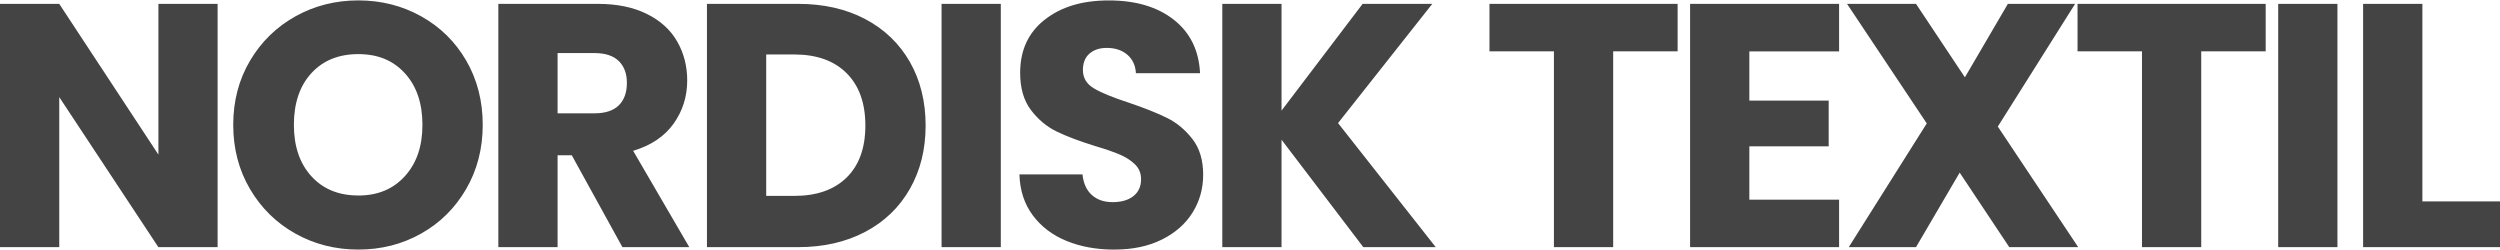 <svg width="220" height="22" viewBox="0 0 220 22" fill="none" xmlns="http://www.w3.org/2000/svg">
<path d="M213.167 0.34H207.953V21.749H220V17.725H213.17V0.34H213.167ZM200.481 21.749H205.695V0.34H200.481V21.749ZM182.823 0.34V4.517H188.495V21.749H193.708V4.517H199.38V0.34H182.82H182.823ZM182.883 21.749L175.808 11.137L182.61 0.34H176.693L172.911 6.804L168.61 0.34H162.54L169.555 10.86L162.693 21.746H168.61L172.452 15.19L176.814 21.746H182.883V21.749ZM161.84 4.517V0.34H148.728V21.749H161.84V17.572H153.942V12.877H160.924V8.853H153.942V4.523H161.84V4.517ZM131.073 0.34V4.517H136.745V21.749H141.959V4.517H147.631V0.34H131.07H131.073ZM126.346 21.749L117.748 10.831L126.041 0.34H119.911L112.775 9.734V0.34H107.562V21.749H112.775V12.295L119.971 21.749H126.346ZM98.076 21.962C99.682 21.962 101.075 21.666 102.252 21.078C103.433 20.489 104.333 19.694 104.95 18.698C105.567 17.703 105.879 16.596 105.879 15.374C105.879 14.092 105.564 13.046 104.934 12.234C104.304 11.423 103.557 10.8 102.691 10.373C101.826 9.947 100.703 9.499 99.323 9.031C97.939 8.582 96.924 8.166 96.272 7.781C95.62 7.396 95.296 6.855 95.296 6.165C95.296 5.535 95.49 5.051 95.874 4.717C96.259 4.383 96.768 4.215 97.398 4.215C98.13 4.215 98.731 4.412 99.199 4.81C99.666 5.207 99.921 5.751 99.962 6.442H105.605C105.504 4.428 104.731 2.86 103.286 1.73C101.842 0.601 99.943 0.038 97.583 0.038C95.222 0.038 93.384 0.601 91.939 1.73C90.495 2.86 89.773 4.418 89.773 6.413C89.773 7.755 90.088 8.843 90.718 9.677C91.348 10.51 92.102 11.14 92.973 11.566C93.848 11.992 94.977 12.419 96.358 12.848C97.312 13.131 98.05 13.386 98.569 13.612C99.087 13.834 99.523 14.121 99.879 14.464C100.236 14.811 100.414 15.247 100.414 15.775C100.414 16.405 100.191 16.898 99.743 17.254C99.294 17.61 98.686 17.788 97.913 17.788C97.141 17.788 96.552 17.578 96.084 17.162C95.617 16.745 95.343 16.141 95.26 15.348H89.71C89.751 16.751 90.142 17.951 90.883 18.946C91.624 19.942 92.617 20.696 93.858 21.202C95.098 21.711 96.501 21.965 98.066 21.965M82.858 21.749H88.071V0.34H82.858V21.749ZM69.898 17.235H67.426V4.794H69.898C71.87 4.794 73.403 5.344 74.504 6.442C75.601 7.539 76.152 9.075 76.152 11.048C76.152 13.02 75.601 14.544 74.504 15.622C73.406 16.701 71.87 17.238 69.898 17.238M70.232 0.34H62.212V21.749H70.232C72.468 21.749 74.434 21.3 76.133 20.407C77.828 19.513 79.139 18.253 80.068 16.624C80.993 14.999 81.455 13.138 81.455 11.045C81.455 8.951 80.993 7.065 80.068 5.449C79.142 3.833 77.838 2.577 76.149 1.683C74.459 0.789 72.49 0.34 70.232 0.34ZM49.068 4.67H52.3C53.254 4.67 53.973 4.902 54.45 5.37C54.928 5.837 55.166 6.477 55.166 7.291C55.166 8.143 54.928 8.805 54.45 9.273C53.973 9.74 53.258 9.973 52.3 9.973H49.068V4.67ZM60.657 21.749L55.717 13.271C57.282 12.804 58.465 12.012 59.27 10.892C60.071 9.772 60.475 8.503 60.475 7.081C60.475 5.821 60.18 4.676 59.591 3.649C59.003 2.621 58.112 1.813 56.922 1.225C55.732 0.636 54.295 0.34 52.605 0.34H43.854V21.749H49.068V13.666H50.318L54.772 21.749H60.657ZM31.534 17.203C29.807 17.203 28.429 16.64 27.402 15.511C26.374 14.382 25.862 12.874 25.862 10.981C25.862 9.088 26.374 7.555 27.402 6.438C28.429 5.319 29.807 4.762 31.534 4.762C33.261 4.762 34.61 5.325 35.634 6.454C36.662 7.584 37.174 9.091 37.174 10.984C37.174 12.877 36.662 14.359 35.634 15.498C34.607 16.637 33.239 17.206 31.534 17.206M31.534 21.962C33.548 21.962 35.386 21.494 37.053 20.559C38.72 19.624 40.043 18.317 41.017 16.64C41.993 14.964 42.48 13.077 42.48 10.984C42.48 8.891 41.997 7.011 41.033 5.341C40.066 3.674 38.745 2.373 37.069 1.438C35.393 0.502 33.544 0.035 31.534 0.035C29.524 0.035 27.675 0.502 25.999 1.438C24.323 2.373 22.99 3.674 22.003 5.341C21.017 7.008 20.524 8.888 20.524 10.984C20.524 13.08 21.017 14.964 22.003 16.64C22.99 18.317 24.323 19.624 25.999 20.559C27.675 21.494 29.52 21.962 31.534 21.962ZM19.153 0.34H13.94V13.605L5.214 0.34H0V21.749H5.214V8.544L13.936 21.749H19.15V0.34H19.153Z" fill="#444444"/>
</svg>
